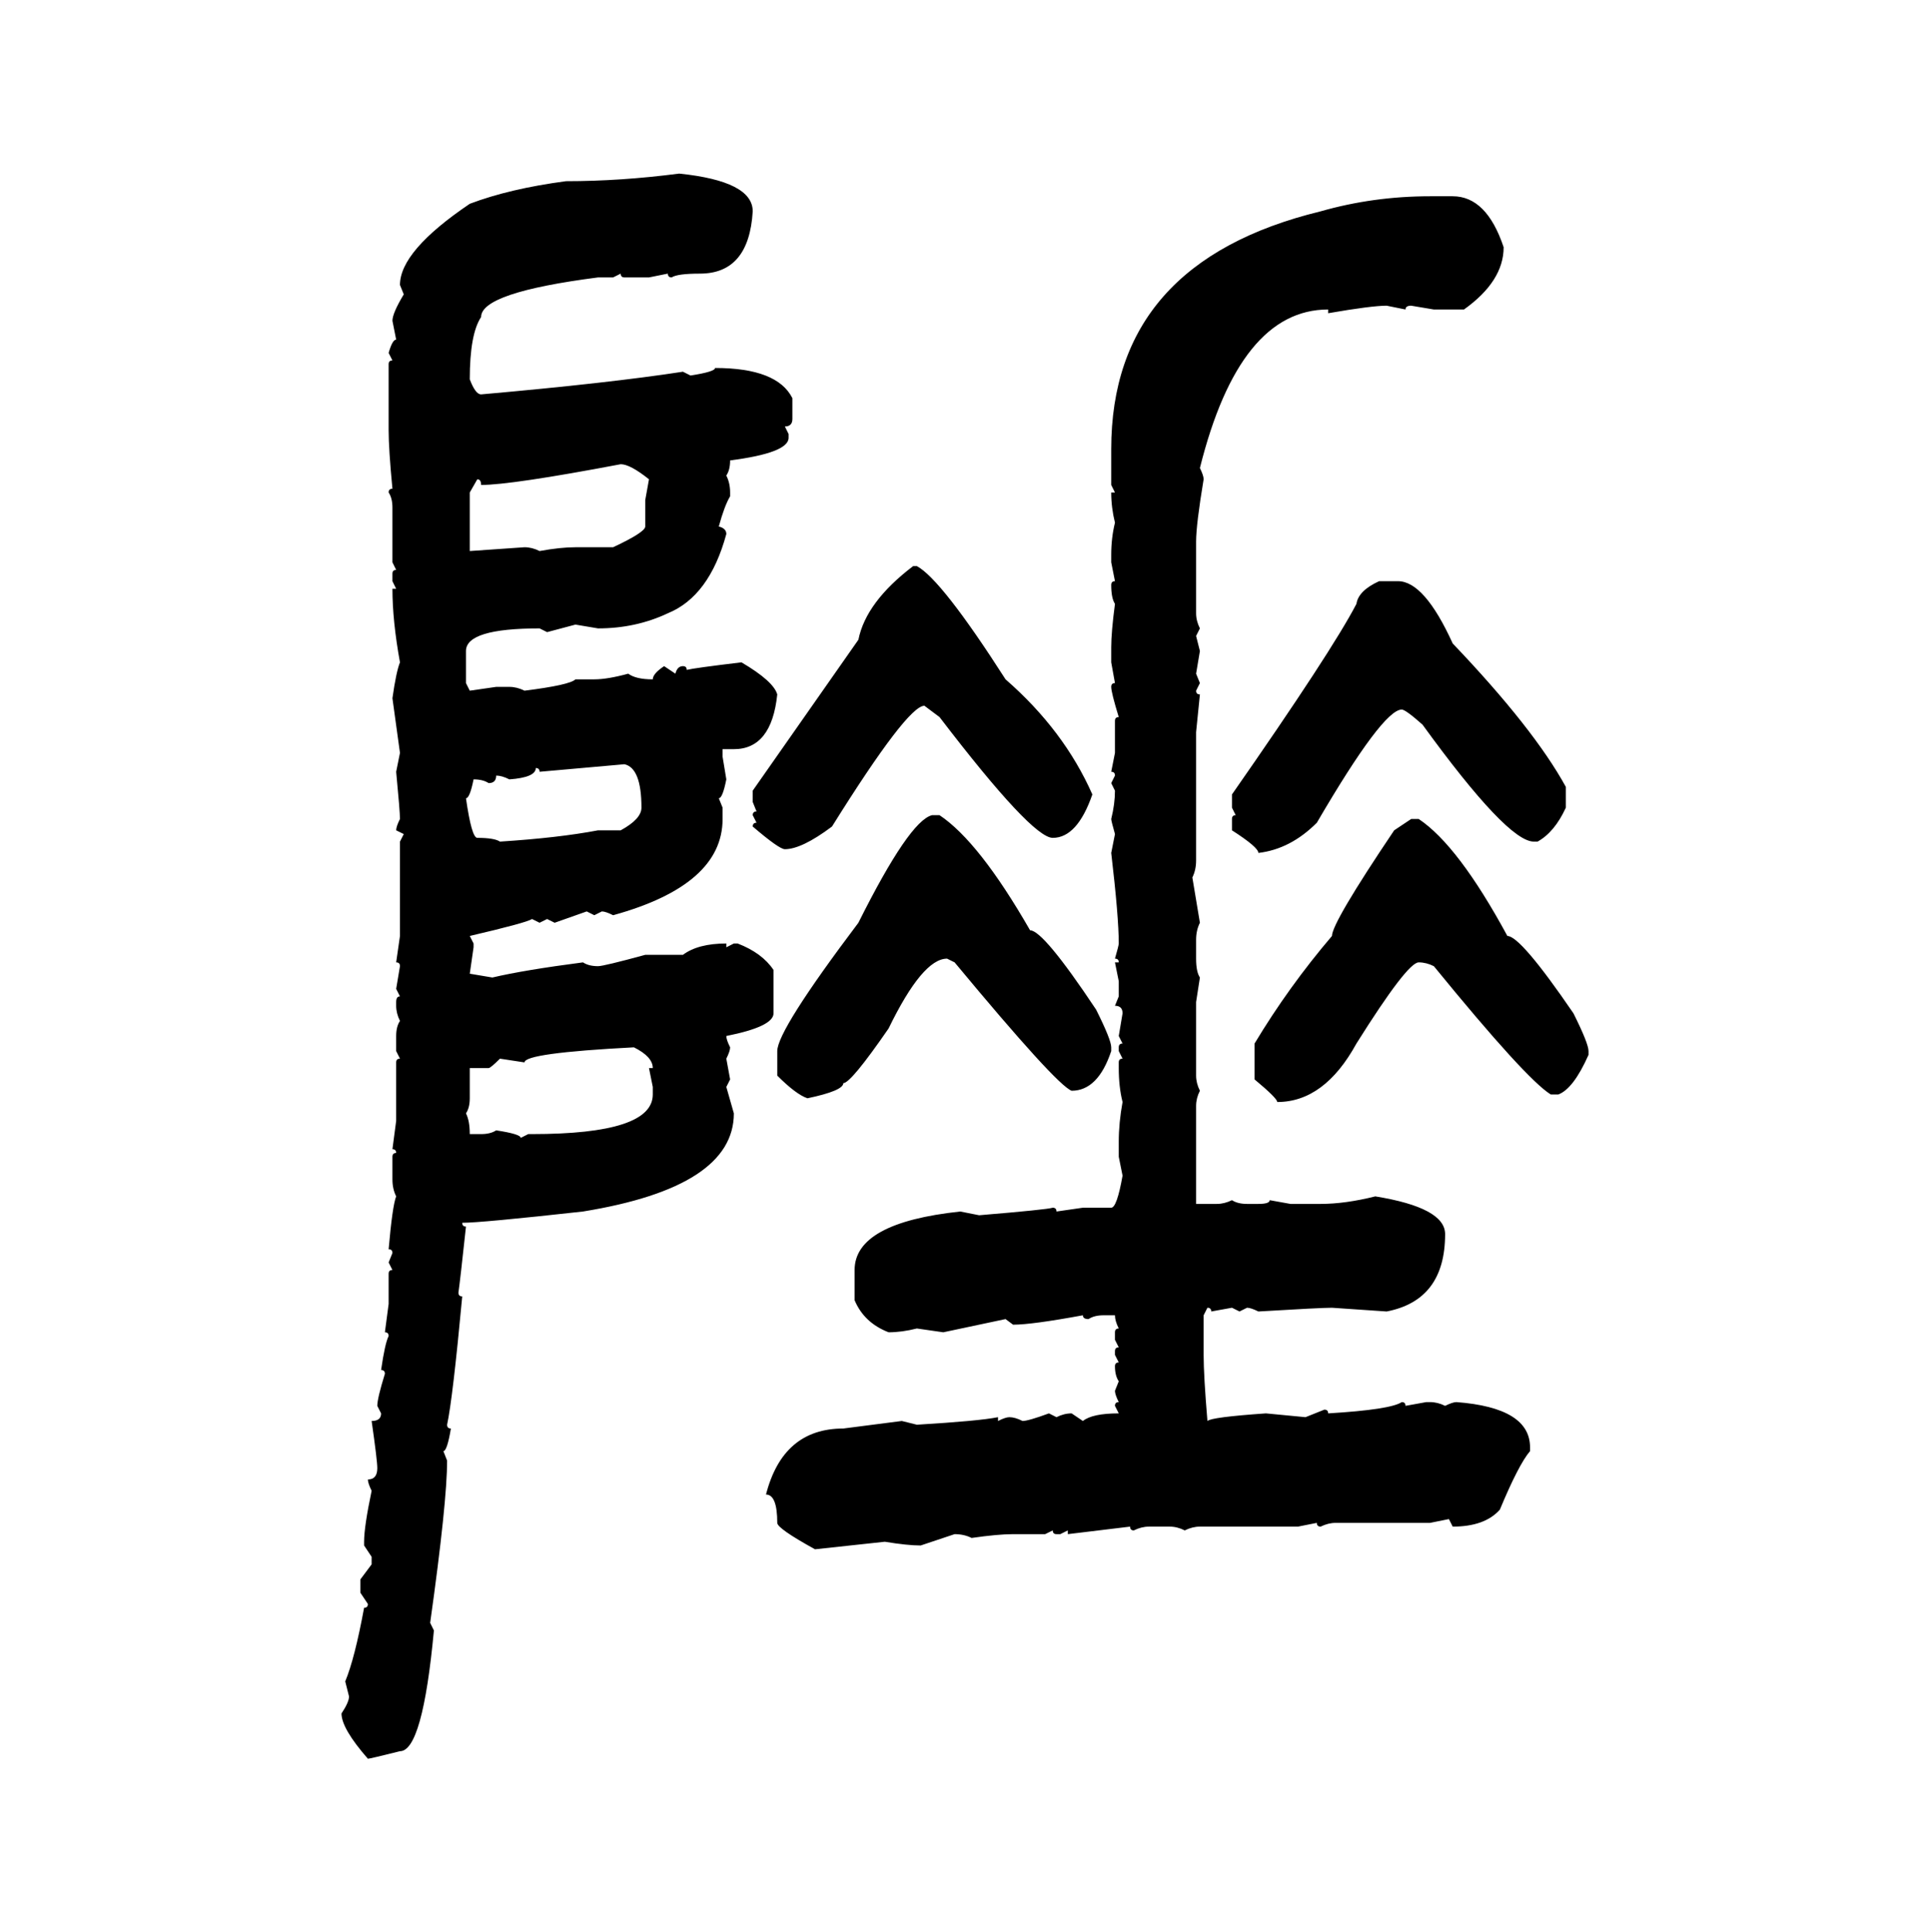 <svg xmlns="http://www.w3.org/2000/svg" xmlns:xlink="http://www.w3.org/1999/xlink" width="299.707" height="300"><path d="M105.47 26.95L105.47 26.95Q116.89 28.13 116.89 32.81L116.89 32.81Q116.31 42.48 108.69 42.48L108.69 42.48Q105.18 42.48 104.30 43.07L104.30 43.07Q103.71 43.07 103.71 42.48L103.71 42.48L100.78 43.07L96.97 43.07Q96.39 43.07 96.39 42.48L96.39 42.48L95.21 43.07L92.87 43.07Q74.71 45.41 74.71 49.22L74.71 49.22Q72.95 51.86 72.95 58.89L72.95 58.89Q73.83 61.23 74.71 61.23L74.71 61.23Q94.63 59.47 106.05 57.71L106.05 57.71L107.23 58.30Q111.04 57.71 111.04 57.13L111.04 57.13Q120.70 57.13 123.05 61.82L123.05 61.82L123.05 65.04Q123.05 66.21 121.88 66.21L121.88 66.21L122.46 67.38L122.46 67.97Q122.46 70.31 113.38 71.48L113.38 71.48Q113.38 72.95 112.79 73.83L112.79 73.83Q113.38 75 113.38 76.46L113.38 76.46L113.38 77.05Q112.50 78.52 111.62 81.74L111.62 81.74Q112.79 82.03 112.79 82.91L112.79 82.91Q110.16 92.58 103.71 95.21L103.71 95.21Q98.73 97.56 92.87 97.56L92.87 97.56L89.36 96.97L84.96 98.14L83.79 97.56Q72.36 97.56 72.36 101.07L72.36 101.07L72.36 106.05L72.95 107.23L77.05 106.64L79.10 106.64Q80.27 106.64 81.45 107.23L81.45 107.23Q88.48 106.35 89.36 105.47L89.36 105.47L92.29 105.47Q94.34 105.47 97.56 104.59L97.56 104.59Q98.73 105.47 101.37 105.47L101.37 105.47Q101.37 104.59 103.13 103.42L103.13 103.42L104.88 104.59Q105.18 103.42 106.05 103.42L106.05 103.42Q106.64 103.42 106.64 104.00L106.64 104.00Q107.81 103.71 115.14 102.83L115.14 102.83Q120.12 105.76 120.70 107.81L120.70 107.81Q119.82 116.31 113.96 116.31L113.96 116.31L112.21 116.31L112.21 117.48L112.79 121.00Q112.21 123.93 111.62 123.93L111.62 123.93L112.21 125.39L112.21 127.15Q112.21 137.40 95.21 142.09L95.21 142.09Q94.04 141.50 93.46 141.50L93.46 141.50L92.29 142.09L91.11 141.50L86.13 143.26L84.96 142.68L83.79 143.26L82.62 142.68Q81.74 143.26 72.95 145.31L72.95 145.31L73.54 146.48L73.54 147.07L72.95 151.17L76.46 151.76Q81.45 150.59 90.53 149.41L90.53 149.41Q91.41 150 92.87 150L92.87 150Q93.75 150 100.20 148.24L100.20 148.24L106.05 148.24Q108.40 146.48 112.79 146.48L112.79 146.48L112.79 147.07L113.96 146.48L114.55 146.48Q118.36 147.95 120.12 150.59L120.12 150.59L120.12 157.32Q120.12 159.38 112.79 160.84L112.79 160.84Q112.79 161.43 113.38 162.60L113.38 162.60Q113.38 163.18 112.79 164.36L112.79 164.36L113.38 167.58L112.79 168.75L113.96 172.85Q113.96 184.28 90.53 188.09L90.53 188.09Q74.71 189.84 71.78 189.84L71.78 189.84Q71.78 190.43 72.36 190.43L72.36 190.43Q71.48 198.63 71.19 200.68L71.19 200.68Q71.19 201.27 71.78 201.27L71.78 201.27Q70.31 217.09 69.43 221.19L69.43 221.19Q69.43 221.78 70.02 221.78L70.02 221.78Q69.43 225.29 68.85 225.29L68.85 225.29L69.43 226.76Q69.43 233.20 66.80 251.95L66.80 251.95L67.38 253.13Q65.63 271.88 62.11 271.88L62.11 271.88Q57.42 273.05 57.13 273.05L57.13 273.05Q53.03 268.36 53.03 266.02L53.03 266.02Q54.20 264.26 54.20 263.38L54.20 263.38L53.61 261.04Q55.08 257.52 56.54 249.61L56.54 249.61Q57.13 249.61 57.13 249.02L57.13 249.02L55.96 247.27L55.96 245.21L57.71 242.87L57.71 241.70L56.54 239.94L56.54 239.36Q56.54 237.01 57.71 231.45L57.71 231.45Q57.13 230.27 57.13 229.69L57.13 229.69Q58.59 229.69 58.59 227.93L58.59 227.93Q58.59 226.76 57.71 220.61L57.71 220.61Q59.18 220.61 59.18 219.43L59.18 219.43L58.59 218.26Q58.59 217.09 59.77 213.28L59.77 213.28Q59.77 212.70 59.18 212.70L59.18 212.70Q59.77 208.59 60.35 207.42L60.35 207.42Q60.35 206.84 59.77 206.84L59.77 206.84L60.35 202.44L60.35 197.75Q60.35 197.17 60.94 197.17L60.94 197.17L60.35 196.00L60.94 194.53Q60.94 193.95 60.35 193.95L60.35 193.95Q60.94 187.21 61.52 185.74L61.52 185.74Q60.94 184.57 60.94 183.11L60.94 183.11L60.94 179.59Q60.94 179.00 61.52 179.00L61.52 179.00Q61.52 178.42 60.94 178.42L60.94 178.42L61.52 174.02L61.52 164.94Q61.52 164.36 62.11 164.36L62.11 164.36L61.52 163.18L61.52 160.84Q61.52 159.38 62.11 158.50L62.11 158.50Q61.52 157.32 61.52 156.15L61.52 156.15L61.52 155.57Q61.52 154.69 62.11 154.69L62.11 154.69L61.52 153.52L62.11 150Q62.11 149.41 61.52 149.41L61.52 149.41L62.11 145.31L62.11 130.66L62.70 129.49L61.52 128.91Q61.52 128.32 62.11 127.15L62.11 127.15Q62.11 125.98 61.52 119.82L61.52 119.82L62.11 116.89L60.94 108.40Q61.52 104.30 62.11 102.83L62.11 102.83Q60.94 96.39 60.94 91.41L60.94 91.41L61.52 91.41L60.94 90.23L60.94 89.06Q60.94 88.48 61.52 88.48L61.52 88.48L60.94 87.30L60.94 78.81Q60.94 77.34 60.35 76.46L60.35 76.46Q60.35 75.88 60.94 75.88L60.94 75.88Q60.35 69.73 60.35 66.80L60.35 66.80L60.35 56.54Q60.35 55.96 60.94 55.96L60.94 55.96L60.35 54.79Q60.94 52.73 61.52 52.73L61.52 52.73L60.94 49.80Q60.94 48.63 62.70 45.70L62.70 45.70L62.11 44.24Q62.11 38.96 72.95 31.64L72.95 31.64Q79.10 29.30 87.89 28.13L87.89 28.13Q96.39 28.13 105.47 26.95ZM222.07 30.47L222.07 30.47L225.59 30.47Q230.86 30.47 233.50 38.38L233.50 38.38Q233.50 43.65 227.34 48.05L227.34 48.05L222.66 48.05L219.14 47.46Q218.26 47.46 218.26 48.05L218.26 48.05L215.33 47.46Q212.99 47.46 206.25 48.63L206.25 48.63L206.25 48.05Q192.48 48.05 186.33 72.66L186.33 72.66Q186.91 73.83 186.91 74.41L186.91 74.41Q185.74 81.45 185.74 84.08L185.74 84.08L185.74 95.21Q185.74 96.39 186.33 97.56L186.33 97.56L185.74 98.73L186.33 101.07L185.74 104.59L186.33 106.05L185.74 107.23Q185.74 107.81 186.33 107.81L186.33 107.81L185.74 113.67L185.74 133.59Q185.74 135.06 185.16 136.23L185.16 136.23L186.33 143.26Q185.74 144.43 185.74 145.90L185.74 145.90L185.74 148.83Q185.74 150.88 186.33 151.76L186.33 151.76L185.74 155.57L185.74 166.99Q185.74 168.16 186.33 169.34L186.33 169.34Q185.74 170.51 185.74 171.68L185.74 171.68L185.74 186.91L188.96 186.91Q190.14 186.91 191.31 186.33L191.31 186.33Q192.19 186.91 193.65 186.91L193.65 186.91L195.41 186.91Q197.17 186.91 197.17 186.33L197.17 186.33L200.39 186.91L205.08 186.91Q208.89 186.91 213.57 185.74L213.57 185.74Q224.41 187.50 224.41 191.60L224.41 191.60Q224.41 201.86 215.33 203.61L215.33 203.61L206.84 203.03Q205.08 203.03 195.41 203.61L195.41 203.61Q194.24 203.03 193.65 203.03L193.65 203.03L192.48 203.61L191.31 203.03L188.09 203.61Q188.09 203.03 187.50 203.03L187.50 203.03L186.91 204.20L186.91 210.35Q186.91 213.57 187.50 220.61L187.50 220.61Q188.09 220.02 196.58 219.43L196.58 219.43L202.73 220.02L205.66 218.85Q206.25 218.85 206.25 219.43L206.25 219.43Q215.92 218.85 217.68 217.68L217.68 217.68Q218.26 217.68 218.26 218.26L218.26 218.26L221.48 217.68L222.07 217.68Q223.24 217.68 224.41 218.26L224.41 218.26Q225.59 217.68 226.17 217.68L226.17 217.68Q237.60 218.55 237.60 224.71L237.60 224.71L237.60 225.29Q235.84 227.34 232.91 234.38L232.91 234.38Q230.57 237.01 225.59 237.01L225.59 237.01L225 235.84L222.07 236.43L207.42 236.43Q206.25 236.43 205.08 237.01L205.08 237.01Q204.49 237.01 204.49 236.43L204.49 236.43L201.56 237.01L186.33 237.01Q185.16 237.01 183.98 237.60L183.98 237.60Q182.81 237.01 181.64 237.01L181.64 237.01L178.42 237.01Q177.25 237.01 176.07 237.60L176.07 237.60Q175.49 237.60 175.49 237.01L175.49 237.01L165.82 238.18L165.82 237.60L164.65 238.18L164.06 238.18Q163.48 238.18 163.48 237.60L163.48 237.60L162.30 238.18L157.32 238.18Q154.98 238.18 150.88 238.77L150.88 238.77Q149.71 238.18 148.24 238.18L148.24 238.18L142.97 239.94Q140.92 239.94 137.40 239.36L137.40 239.36L126.56 240.53Q120.70 237.30 120.70 236.43L120.70 236.43Q120.70 232.03 118.95 232.03L118.95 232.03Q121.58 221.78 130.96 221.78L130.96 221.78L140.04 220.61L142.38 221.19Q152.05 220.61 154.98 220.02L154.98 220.02L154.98 220.61Q156.15 220.02 156.74 220.02L156.74 220.02Q157.62 220.02 158.79 220.61L158.79 220.61Q159.67 220.61 162.89 219.43L162.89 219.43L164.06 220.02Q165.23 219.43 166.41 219.43L166.41 219.43L168.16 220.61Q169.63 219.43 173.73 219.43L173.73 219.43L173.14 218.26Q173.14 217.68 173.73 217.68L173.73 217.68Q173.14 216.50 173.14 215.92L173.14 215.92L173.73 214.45Q173.14 213.57 173.14 212.11L173.14 212.11Q173.14 211.52 173.73 211.52L173.73 211.52L173.14 210.35L173.14 209.77Q173.14 209.18 173.73 209.18L173.73 209.18L173.14 208.01L173.14 206.84Q173.14 206.25 173.73 206.25L173.73 206.25Q173.14 205.08 173.14 204.20L173.14 204.20L171.39 204.20Q169.92 204.20 169.04 204.79L169.04 204.79Q168.16 204.79 168.16 204.20L168.16 204.20Q160.25 205.66 157.32 205.66L157.32 205.66L156.15 204.79L146.48 206.84L142.38 206.25Q140.04 206.84 137.99 206.84L137.99 206.84Q134.18 205.37 132.71 201.86L132.71 201.86L132.71 197.17Q132.71 189.84 149.12 188.09L149.12 188.09L152.05 188.67Q162.60 187.79 163.48 187.50L163.48 187.50Q164.06 187.50 164.06 188.09L164.06 188.09L168.16 187.50L172.56 187.50Q173.44 187.50 174.32 182.52L174.32 182.52L173.73 179.59L173.73 177.25Q173.73 174.32 174.32 171.09L174.32 171.09Q173.73 168.75 173.73 165.82L173.73 165.82L173.73 164.94Q173.73 164.36 174.32 164.36L174.32 164.36L173.73 163.18L173.73 162.60Q173.73 162.01 174.32 162.01L174.32 162.01L173.73 160.84L174.32 157.32Q174.32 156.15 173.14 156.15L173.14 156.15L173.73 154.69L173.73 152.34L173.14 149.41L173.73 149.41Q173.73 148.83 173.14 148.83L173.14 148.83Q173.73 146.78 173.73 146.48L173.73 146.48Q173.73 142.38 172.56 132.42L172.56 132.42L173.14 129.49Q172.56 127.44 172.56 127.15L172.56 127.15Q173.14 124.80 173.14 122.75L173.14 122.75L172.56 121.58L173.14 120.41Q173.14 119.82 172.56 119.82L172.56 119.82L173.14 116.89L173.14 111.91Q173.14 111.33 173.73 111.33L173.73 111.33Q172.56 107.52 172.56 106.64L172.56 106.64Q172.56 106.05 173.14 106.05L173.14 106.05L172.56 102.83L172.56 100.49Q172.56 98.14 173.14 93.75L173.14 93.75Q172.56 92.87 172.56 90.82L172.56 90.82Q172.56 90.23 173.14 90.23L173.14 90.23L172.56 87.30L172.56 86.13Q172.56 83.50 173.14 81.15L173.14 81.15Q172.56 78.81 172.56 76.46L172.56 76.46L173.14 76.46L172.56 75.29L172.56 69.73Q172.56 40.72 205.08 32.81L205.08 32.81Q213.28 30.47 222.07 30.47ZM74.71 75.29L74.71 75.29Q74.71 74.41 74.12 74.41L74.12 74.41L72.95 76.46L72.95 85.55L81.45 84.96Q82.62 84.96 83.79 85.55L83.79 85.55Q87.01 84.96 89.36 84.96L89.36 84.96L95.21 84.96Q100.20 82.62 100.20 81.74L100.20 81.74L100.20 77.64L100.78 74.41Q97.85 72.07 96.39 72.07L96.39 72.07Q79.39 75.29 74.71 75.29ZM141.80 87.89L141.80 87.89L142.38 87.89Q146.19 89.94 156.15 105.47L156.15 105.47Q165.23 113.38 169.63 123.34L169.63 123.34Q167.29 130.08 163.48 130.08L163.48 130.08Q160.25 130.08 145.90 111.33L145.90 111.33L143.55 109.57Q140.92 109.57 129.20 128.32L129.20 128.32Q124.51 131.84 121.88 131.84L121.88 131.84Q121.00 131.84 116.89 128.32L116.89 128.32Q116.89 127.73 117.48 127.73L117.48 127.73L116.89 126.56Q116.89 125.98 117.48 125.98L117.48 125.98L116.89 124.51L116.89 122.75L133.30 99.32Q134.47 93.46 141.80 87.89ZM214.16 90.23L214.16 90.23L217.09 90.23Q221.19 90.23 225.59 99.90L225.59 99.90Q238.18 113.09 243.16 122.17L243.16 122.17L243.16 125.39Q241.41 129.20 238.77 130.66L238.77 130.66L238.18 130.66Q234.08 130.66 220.90 112.50L220.90 112.50Q218.26 110.16 217.68 110.16L217.68 110.16Q214.75 110.16 204.49 127.73L204.49 127.73Q200.39 131.84 195.41 132.42L195.41 132.42Q195.41 131.54 191.31 128.91L191.31 128.91L191.31 127.15Q191.31 126.56 191.89 126.56L191.89 126.56L191.31 125.39L191.31 123.34Q206.84 101.07 210.64 93.75L210.64 93.75Q210.94 91.70 214.16 90.23ZM96.97 118.65L83.79 119.82Q83.79 119.24 83.20 119.24L83.20 119.24Q83.20 120.70 79.10 121.00L79.10 121.00Q77.93 120.41 77.05 120.41L77.05 120.41Q77.05 121.58 75.88 121.58L75.88 121.58Q75 121.00 73.54 121.00L73.54 121.00Q72.95 123.93 72.36 123.93L72.36 123.93Q73.24 130.08 74.12 130.08L74.12 130.08Q76.76 130.08 77.64 130.66L77.64 130.66Q86.72 130.08 92.87 128.91L92.87 128.91L96.39 128.91Q99.61 127.15 99.61 125.39L99.61 125.39Q99.61 119.24 96.97 118.65L96.97 118.65ZM144.73 126.56L144.73 126.56L145.90 126.56Q152.05 130.66 159.96 144.43L159.96 144.43Q162.01 144.43 170.21 156.74L170.21 156.74Q172.56 161.43 172.56 162.60L172.56 162.60L172.56 163.18Q170.51 169.34 166.41 169.34L166.41 169.34Q164.06 168.46 148.24 149.41L148.24 149.41L147.07 148.83Q143.26 148.83 137.99 159.67L137.99 159.67Q132.13 168.16 130.96 168.16L130.96 168.16Q130.96 169.34 125.39 170.51L125.39 170.51Q123.63 169.92 120.70 166.99L120.70 166.99L120.70 163.18Q120.70 159.96 133.30 143.26L133.30 143.26Q141.21 127.44 144.73 126.56ZM216.50 128.91L219.14 127.15L220.31 127.15Q226.46 131.25 234.08 145.31L234.08 145.31Q236.13 145.31 244.34 157.32L244.34 157.32Q246.68 162.01 246.68 163.18L246.68 163.18L246.68 163.77Q244.34 169.04 241.99 169.92L241.99 169.92L240.82 169.92Q237.01 167.58 222.66 150L222.66 150Q221.48 149.41 220.31 149.41L220.31 149.41Q218.55 149.41 210.64 162.01L210.64 162.01Q205.66 171.09 198.34 171.09L198.34 171.09Q198.34 170.51 194.82 167.58L194.82 167.58L194.82 162.01Q200.10 153.22 206.84 145.31L206.84 145.31Q206.84 143.26 216.50 128.91L216.50 128.91ZM81.45 164.94L81.45 164.94L77.64 164.36Q76.17 165.82 75.88 165.82L75.88 165.82L72.95 165.82L72.95 170.51Q72.95 171.97 72.36 172.85L72.36 172.85Q72.95 174.02 72.95 176.07L72.95 176.07L74.71 176.07Q76.17 176.07 77.05 175.49L77.05 175.49Q80.86 176.07 80.86 176.66L80.86 176.66L82.03 176.07L82.62 176.07Q101.37 176.07 101.37 169.92L101.37 169.92L101.37 168.75L100.78 165.82L101.37 165.82Q101.37 164.06 98.44 162.60L98.44 162.60Q81.45 163.48 81.45 164.94Z"/></svg>